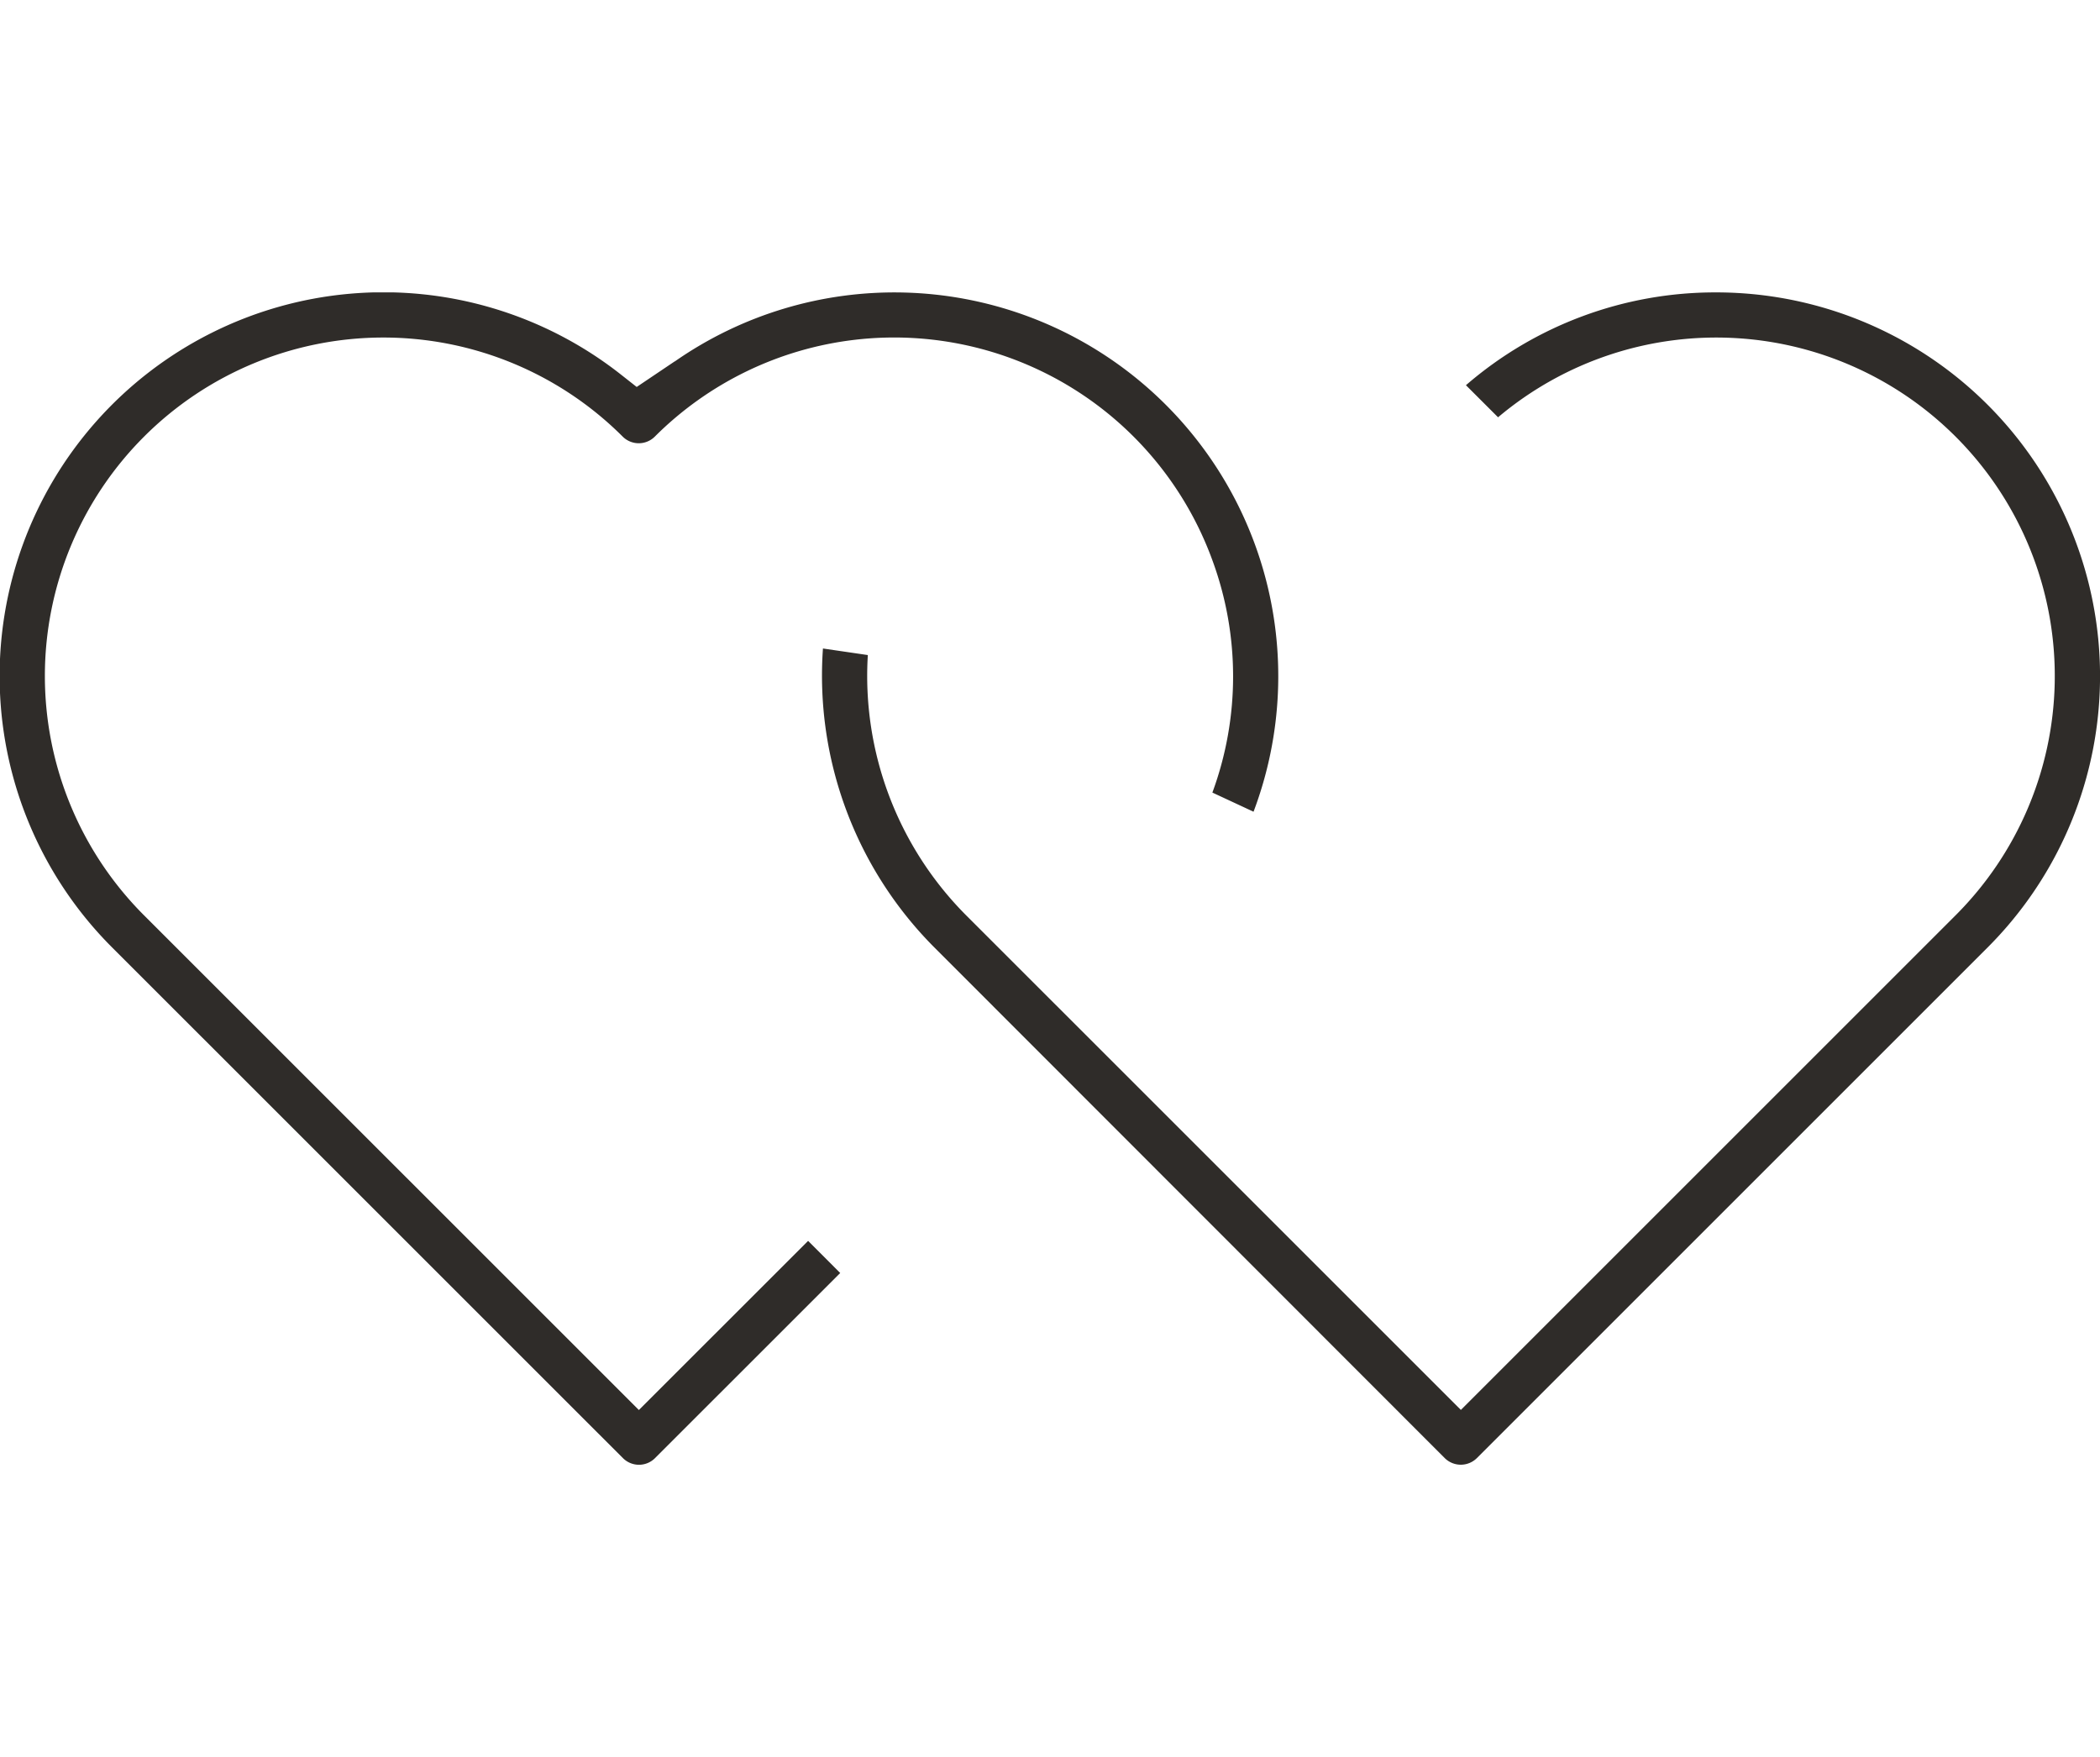<svg id="Group_10229" data-name="Group 10229" xmlns="http://www.w3.org/2000/svg" xmlns:xlink="http://www.w3.org/1999/xlink" width="59.748" height="50" viewBox="0 0 59.748 33.359">
  <defs>
    <clipPath id="clip-path">
      <rect id="Rectangle_2974" data-name="Rectangle 2974" width="59.748" height="33.359" fill="none"></rect>
    </clipPath>
  </defs>
  <g id="Group_10223" data-name="Group 10223" clip-path="url(#clip-path)">
    <path id="Path_17701" data-name="Path 17701" d="M22.992,27.009l-4.815,4.813L4.1,17.747A9.63,9.63,0,0,1,17.716,4.122a.647.647,0,0,0,.915,0A9.634,9.634,0,0,1,34.494,7.641a9.563,9.563,0,0,1,0,6.611l1.171.545A10.921,10.921,0,0,0,19.2,1.983h-.005l-1.08.727-.442-.348a10.92,10.92,0,0,0-14.48,16.3l14.532,14.53a.645.645,0,0,0,.91,0l5.27-5.269Z" transform="translate(0 -0.019)" fill="#2f2c29"></path>
    <path id="Path_17702" data-name="Path 17702" d="M159.213,33.17a.649.649,0,0,0,.916,0L174.66,18.64A10.919,10.919,0,0,0,166.938,0h0a10.838,10.838,0,0,0-7.121,2.641l.914.913a9.63,9.63,0,0,1,13.016,14.173L159.673,31.8,145.6,17.729A9.656,9.656,0,0,1,142.8,10.32l-1.277-.187a10.955,10.955,0,0,0,3.169,8.506Z" transform="translate(-118.109)" fill="#2f2c29"></path>
  </g>
</svg>
